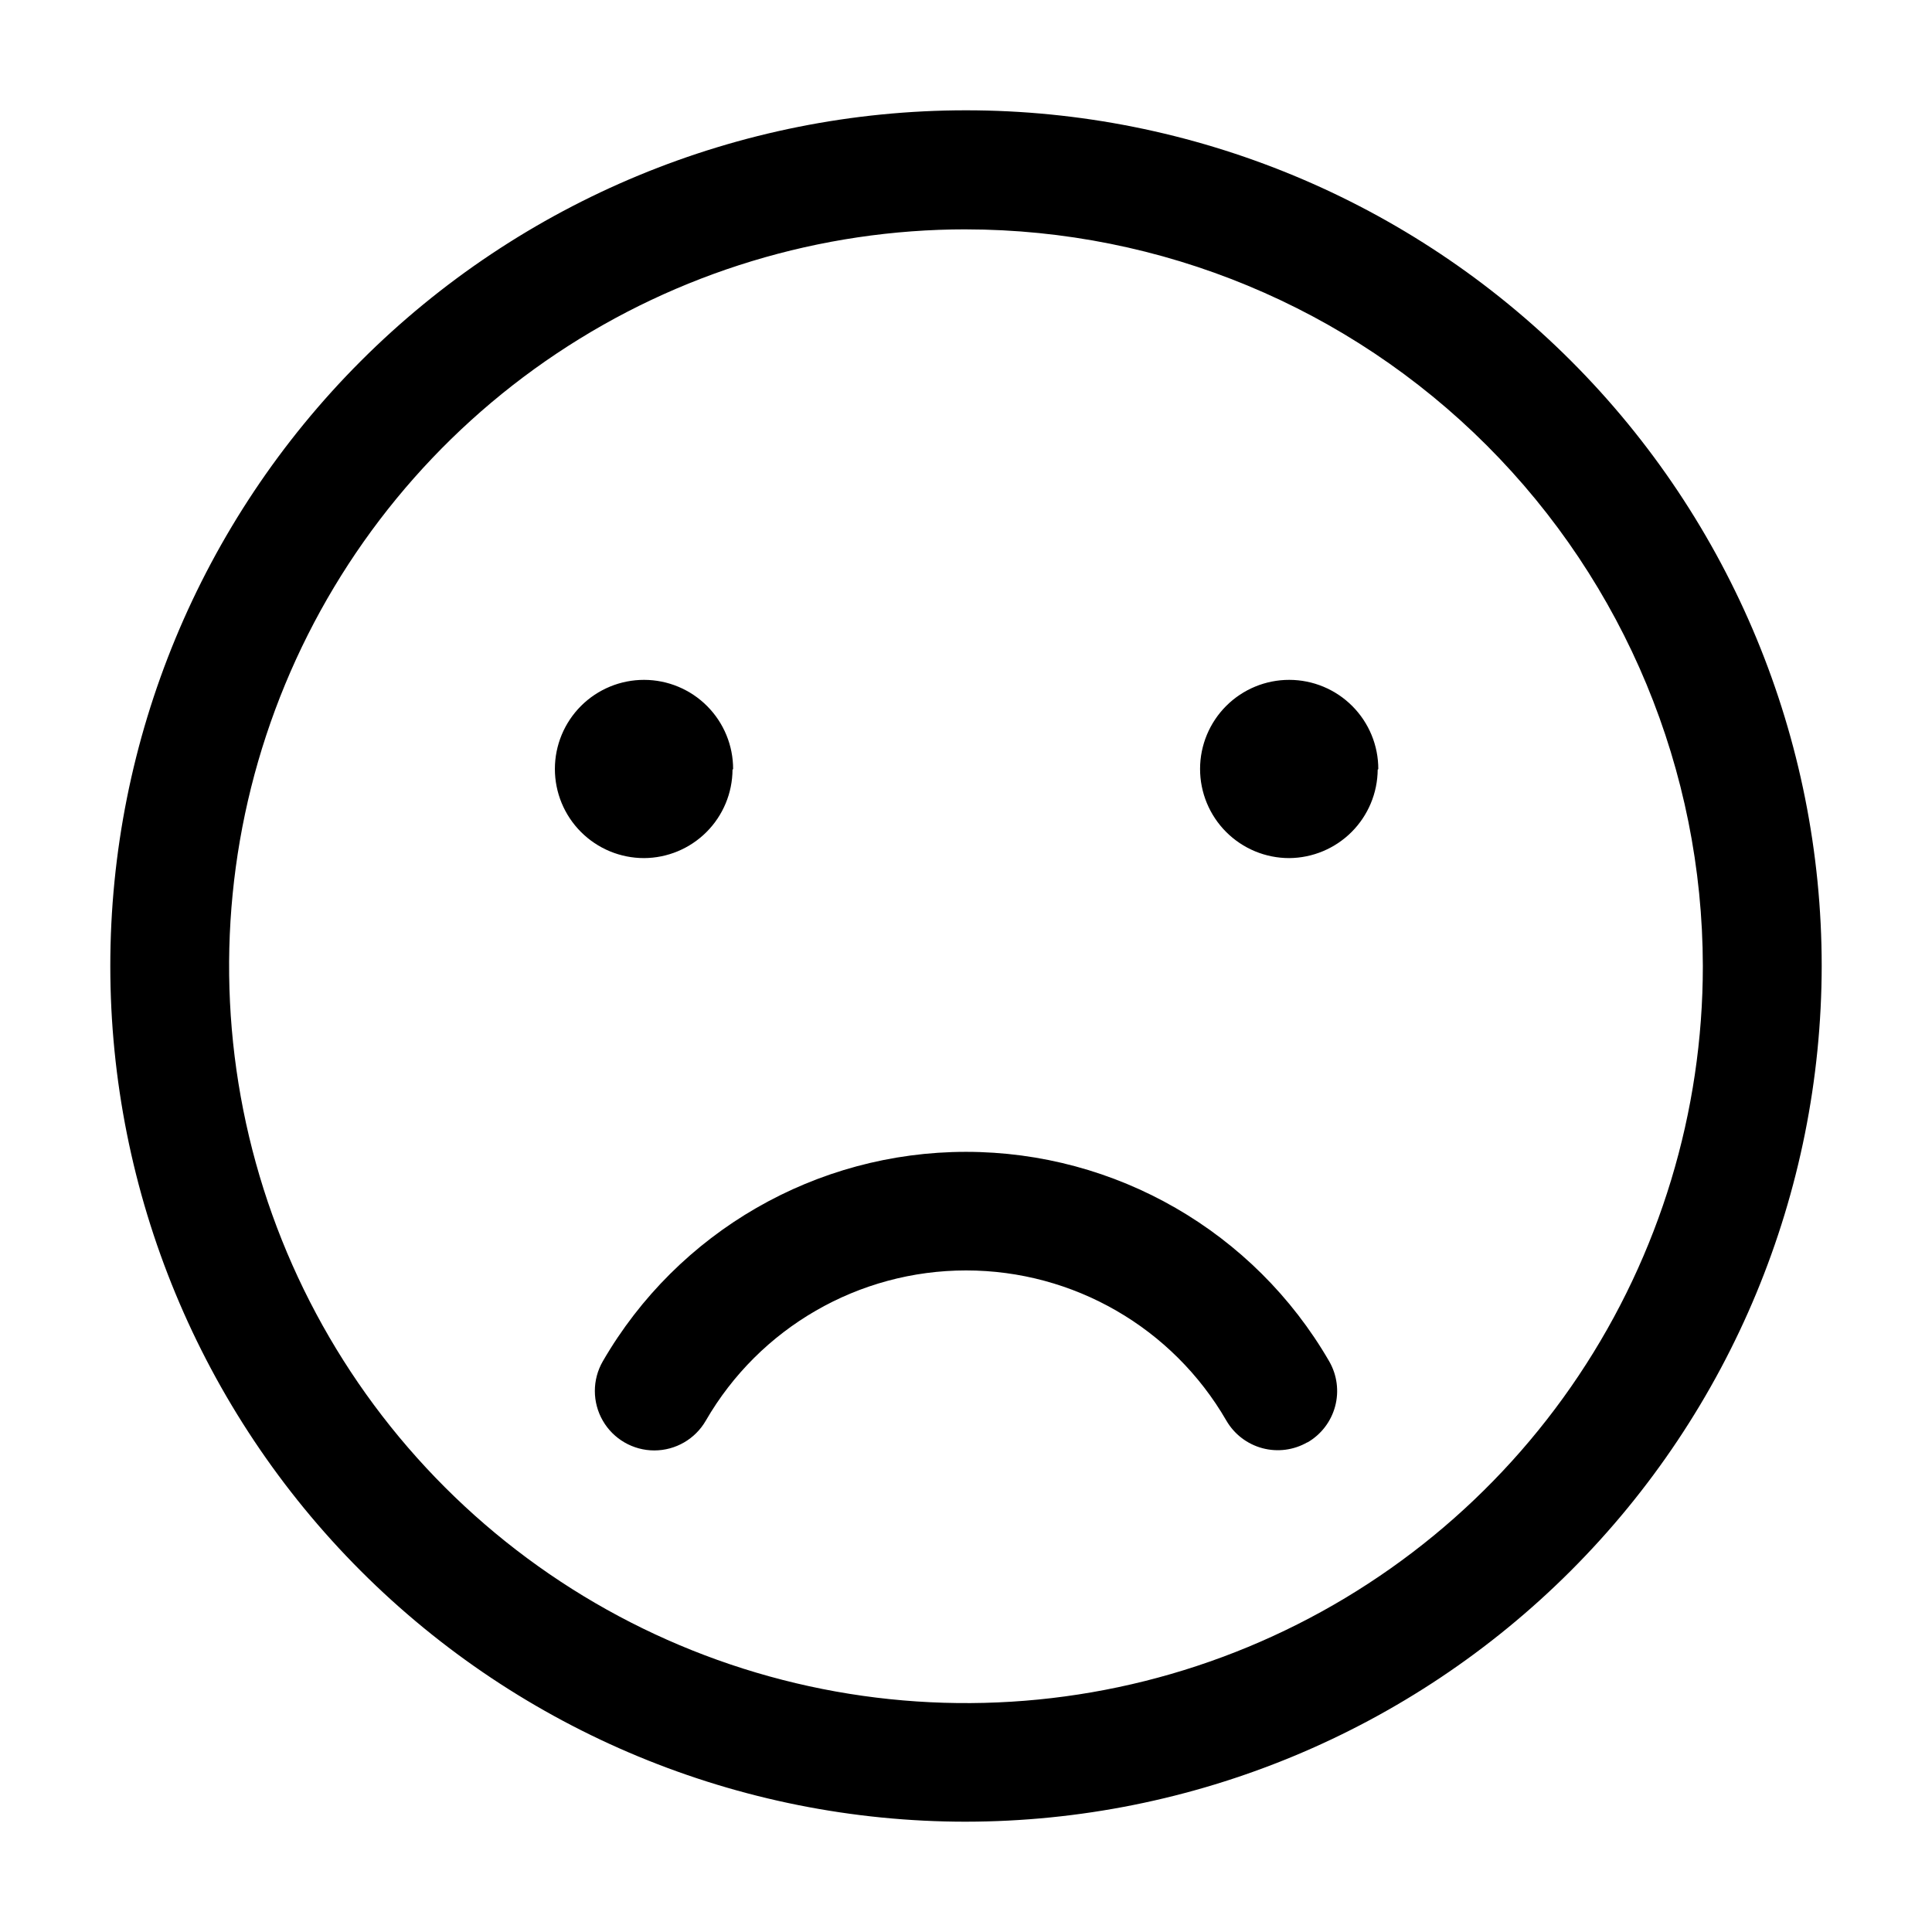 <?xml version="1.0" encoding="UTF-8"?>
<!-- Uploaded to: ICON Repo, www.svgrepo.com, Generator: ICON Repo Mixer Tools -->
<svg fill="#000000" width="800px" height="800px" version="1.1" viewBox="144 144 512 512" xmlns="http://www.w3.org/2000/svg">
 <path d="m400 626.77c-60.145 0-117.82-23.891-160.35-66.418-42.523-42.527-66.418-100.21-66.418-160.35 0-60.145 23.895-117.82 66.418-160.35 42.527-42.523 100.21-66.418 160.35-66.418 60.141 0 117.82 23.895 160.35 66.418 42.527 42.527 66.418 100.21 66.418 160.35-0.07 60.121-23.984 117.76-66.496 160.27s-100.15 66.426-160.27 66.496zm0-421.99c-38.625 0-76.383 11.453-108.5 32.914-32.117 21.457-57.145 51.961-71.926 87.645-14.777 35.688-18.641 74.953-11.102 112.84 7.539 37.883 26.141 72.676 53.457 99.984s62.117 45.902 100 53.43c37.883 7.531 77.148 3.656 112.83-11.133 35.68-14.789 66.176-39.824 87.625-71.945 21.453-32.121 32.898-69.879 32.887-108.5-0.07-51.766-20.668-101.39-57.277-137.99-36.605-36.598-86.238-57.184-138-57.238zm90.473 321.49c3.621-2.086 6.266-5.527 7.348-9.562 1.082-4.035 0.516-8.336-1.574-11.953-19.879-34.352-56.559-55.504-96.246-55.504-39.691 0-76.371 21.152-96.25 55.504-2.812 4.875-2.812 10.879 0.004 15.75 2.816 4.875 8.02 7.875 13.645 7.875 5.629-0.004 10.828-3.008 13.641-7.883 14.234-24.641 40.527-39.82 68.984-39.82 28.457 0 54.754 15.18 68.988 39.82 2.094 3.598 5.527 6.219 9.551 7.293 4.019 1.07 8.305 0.508 11.91-1.57zm-152.19-178.43c0.016-6.266-2.461-12.281-6.887-16.719-4.422-4.441-10.426-6.938-16.695-6.949-6.266-0.008-12.277 2.473-16.715 6.898-4.434 4.426-6.93 10.434-6.934 16.699-0.004 6.269 2.481 12.277 6.91 16.711 4.43 4.434 10.438 6.926 16.703 6.926 6.215-0.027 12.164-2.508 16.559-6.902 4.394-4.394 6.875-10.344 6.902-16.559zm170.98 0c0.016-6.266-2.461-12.281-6.887-16.719-4.422-4.441-10.426-6.938-16.695-6.949-6.266-0.008-12.277 2.473-16.715 6.898-4.434 4.426-6.93 10.434-6.934 16.699-0.004 6.269 2.481 12.277 6.91 16.711 4.43 4.434 10.438 6.926 16.703 6.926 6.211-0.043 12.152-2.527 16.543-6.918s6.875-10.332 6.918-16.543z"/>
</svg>